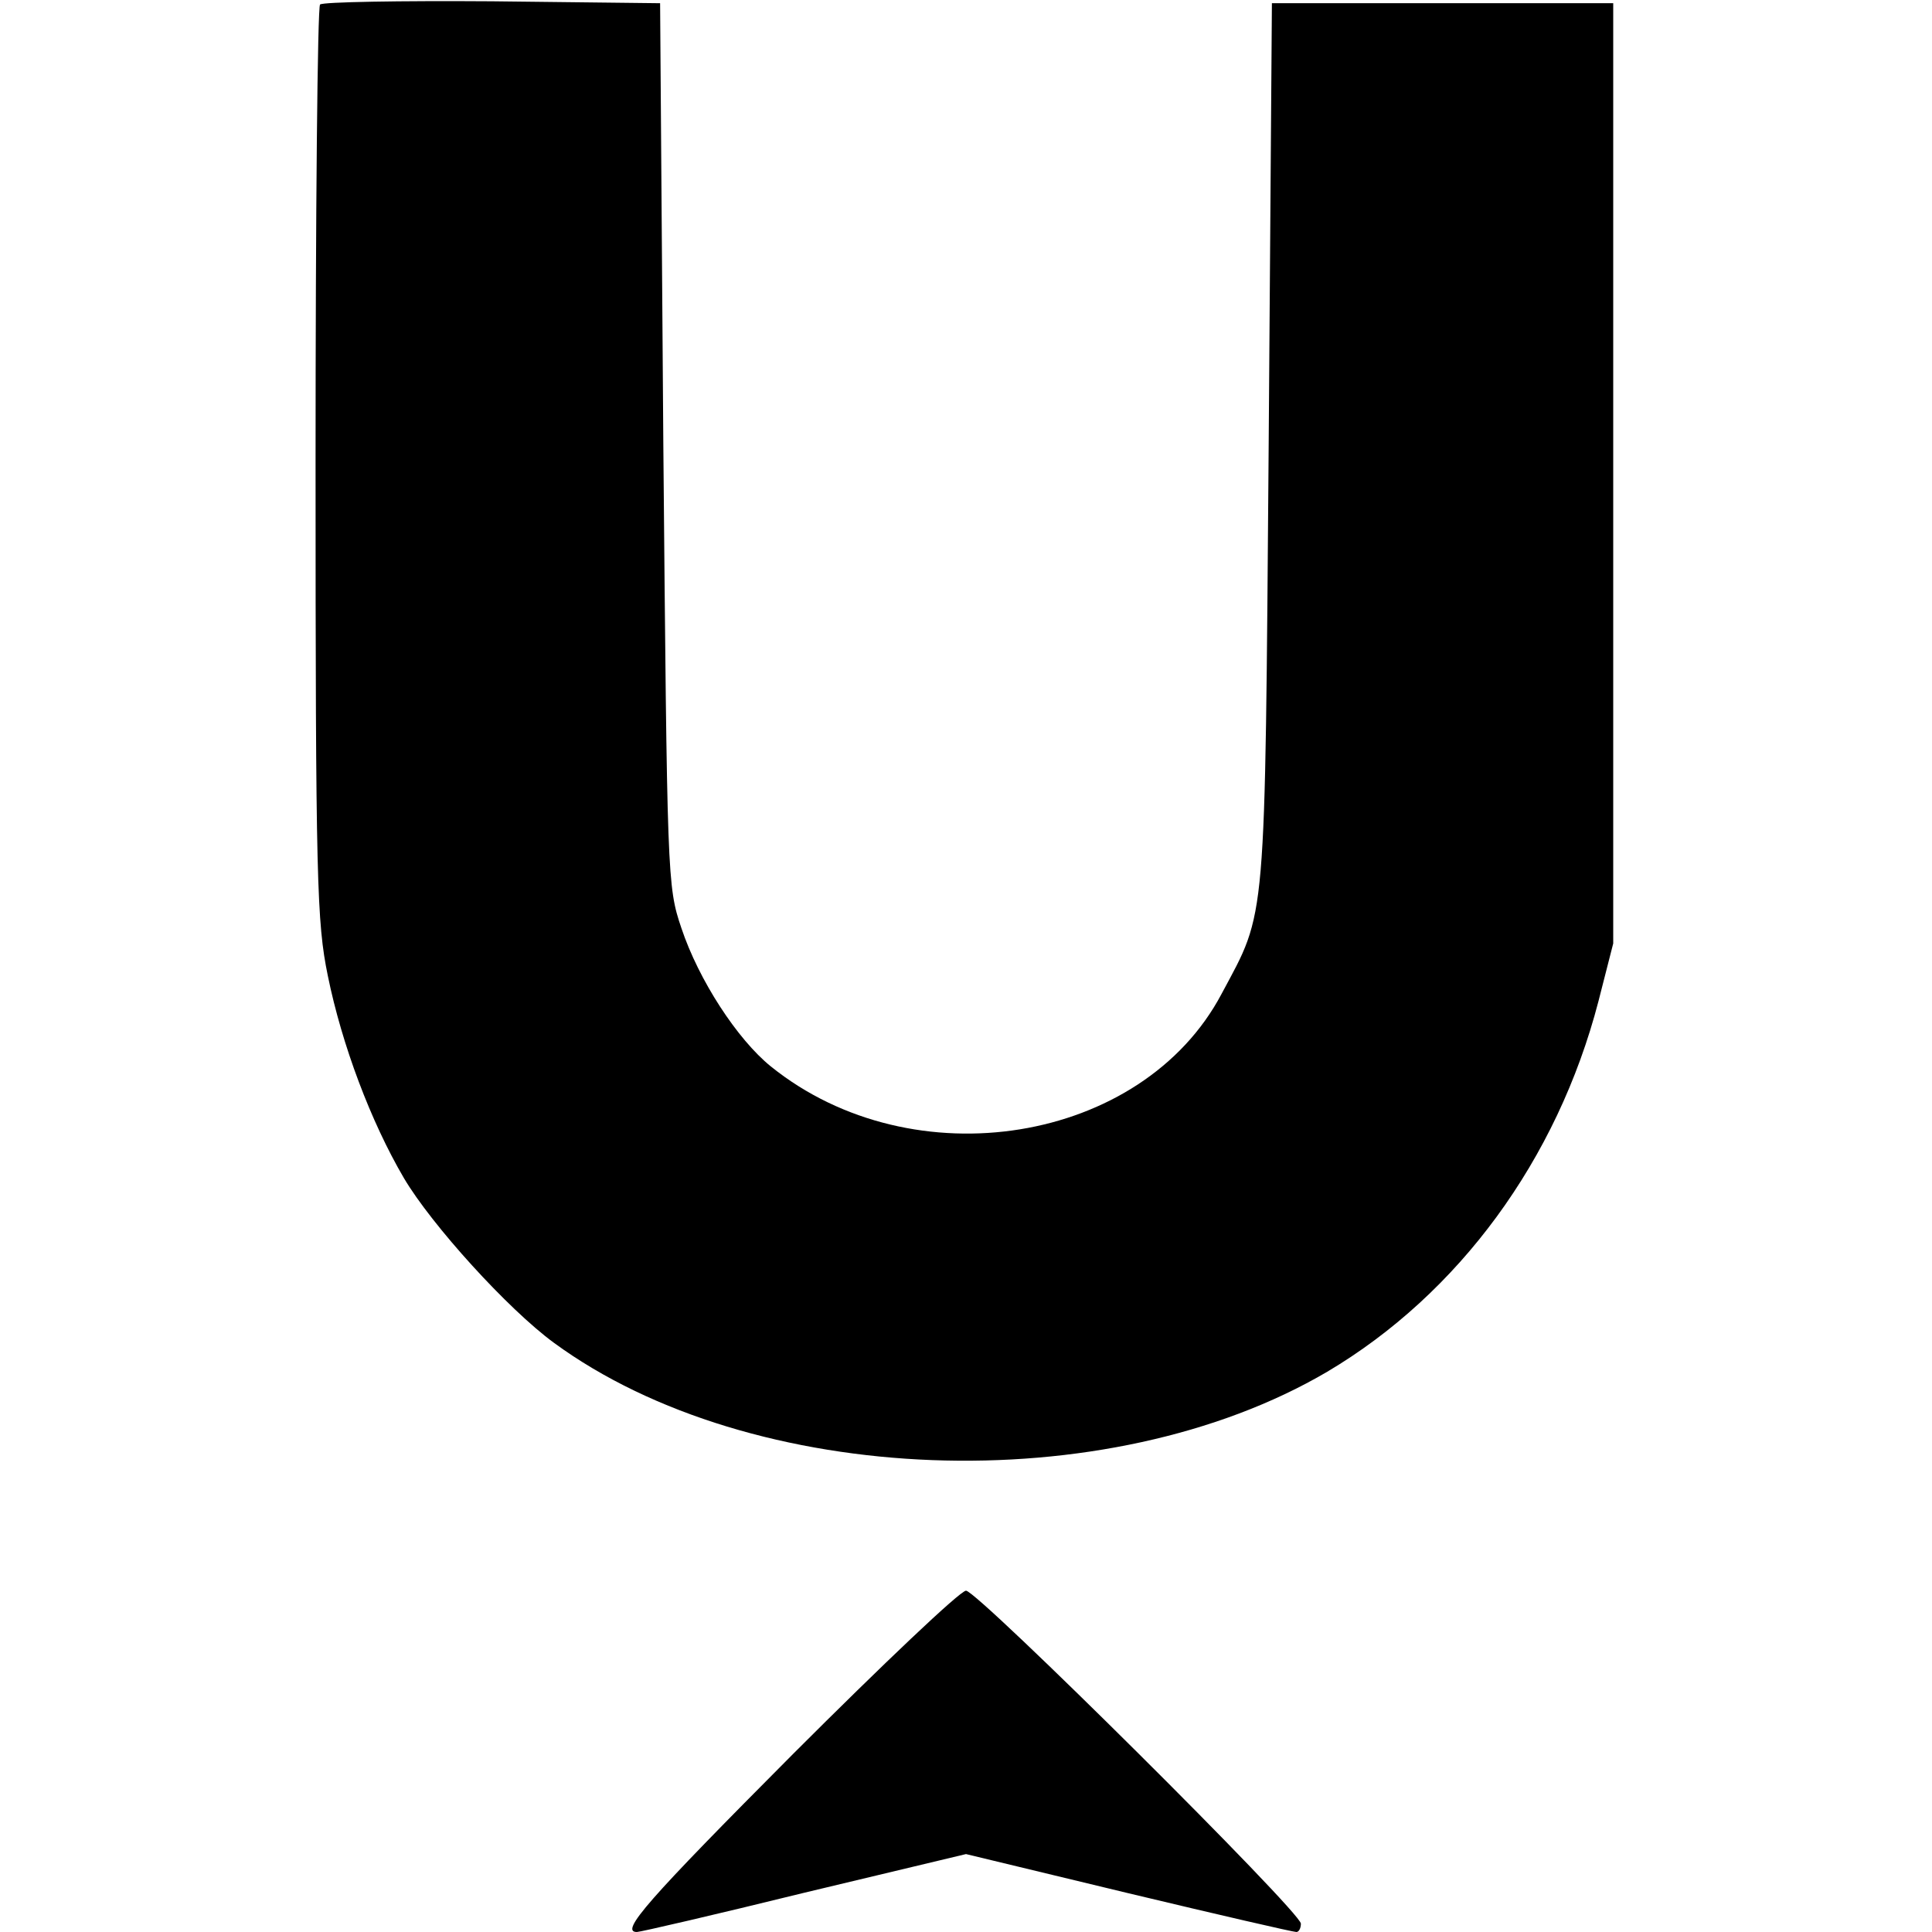 <?xml version="1.0" standalone="no"?>
<!DOCTYPE svg PUBLIC "-//W3C//DTD SVG 20010904//EN"
 "http://www.w3.org/TR/2001/REC-SVG-20010904/DTD/svg10.dtd">
<svg version="1.0" xmlns="http://www.w3.org/2000/svg"
 width="300pt" height="300pt" viewBox="0 0 300 300"
 preserveAspectRatio="xMidYMid meet">
<g transform="translate(0,300) scale(0.1,-0.1)"
fill="#000000" stroke="none">
<path d="M497 2993 c-4 -3 -7 -324 -7 -712 0 -650 2 -713 19 -796 22 -108 67
-227 118 -314 43 -73 162 -204 233 -256 307 -225 859 -246 1201 -45 204 121
357 329 421 575 l23 90 0 730 0 730 -265 0 -265 0 -5 -685 c-6 -757 -3 -722
-73 -853 -123 -233 -479 -291 -700 -113 -52 42 -112 134 -139 215 -22 65 -22
77 -28 751 l-5 685 -261 3 c-143 1 -263 -1 -267 -5z"/>
<path d="M1232 277 c-228 -229 -270 -277 -243 -277 5 0 122 27 260 61 l251 60
253 -61 c138 -33 255 -60 260 -60 4 0 7 6 7 13 0 18 -502 517 -520 517 -9 0
-129 -114 -268 -253z"/>
</g>
</svg>

